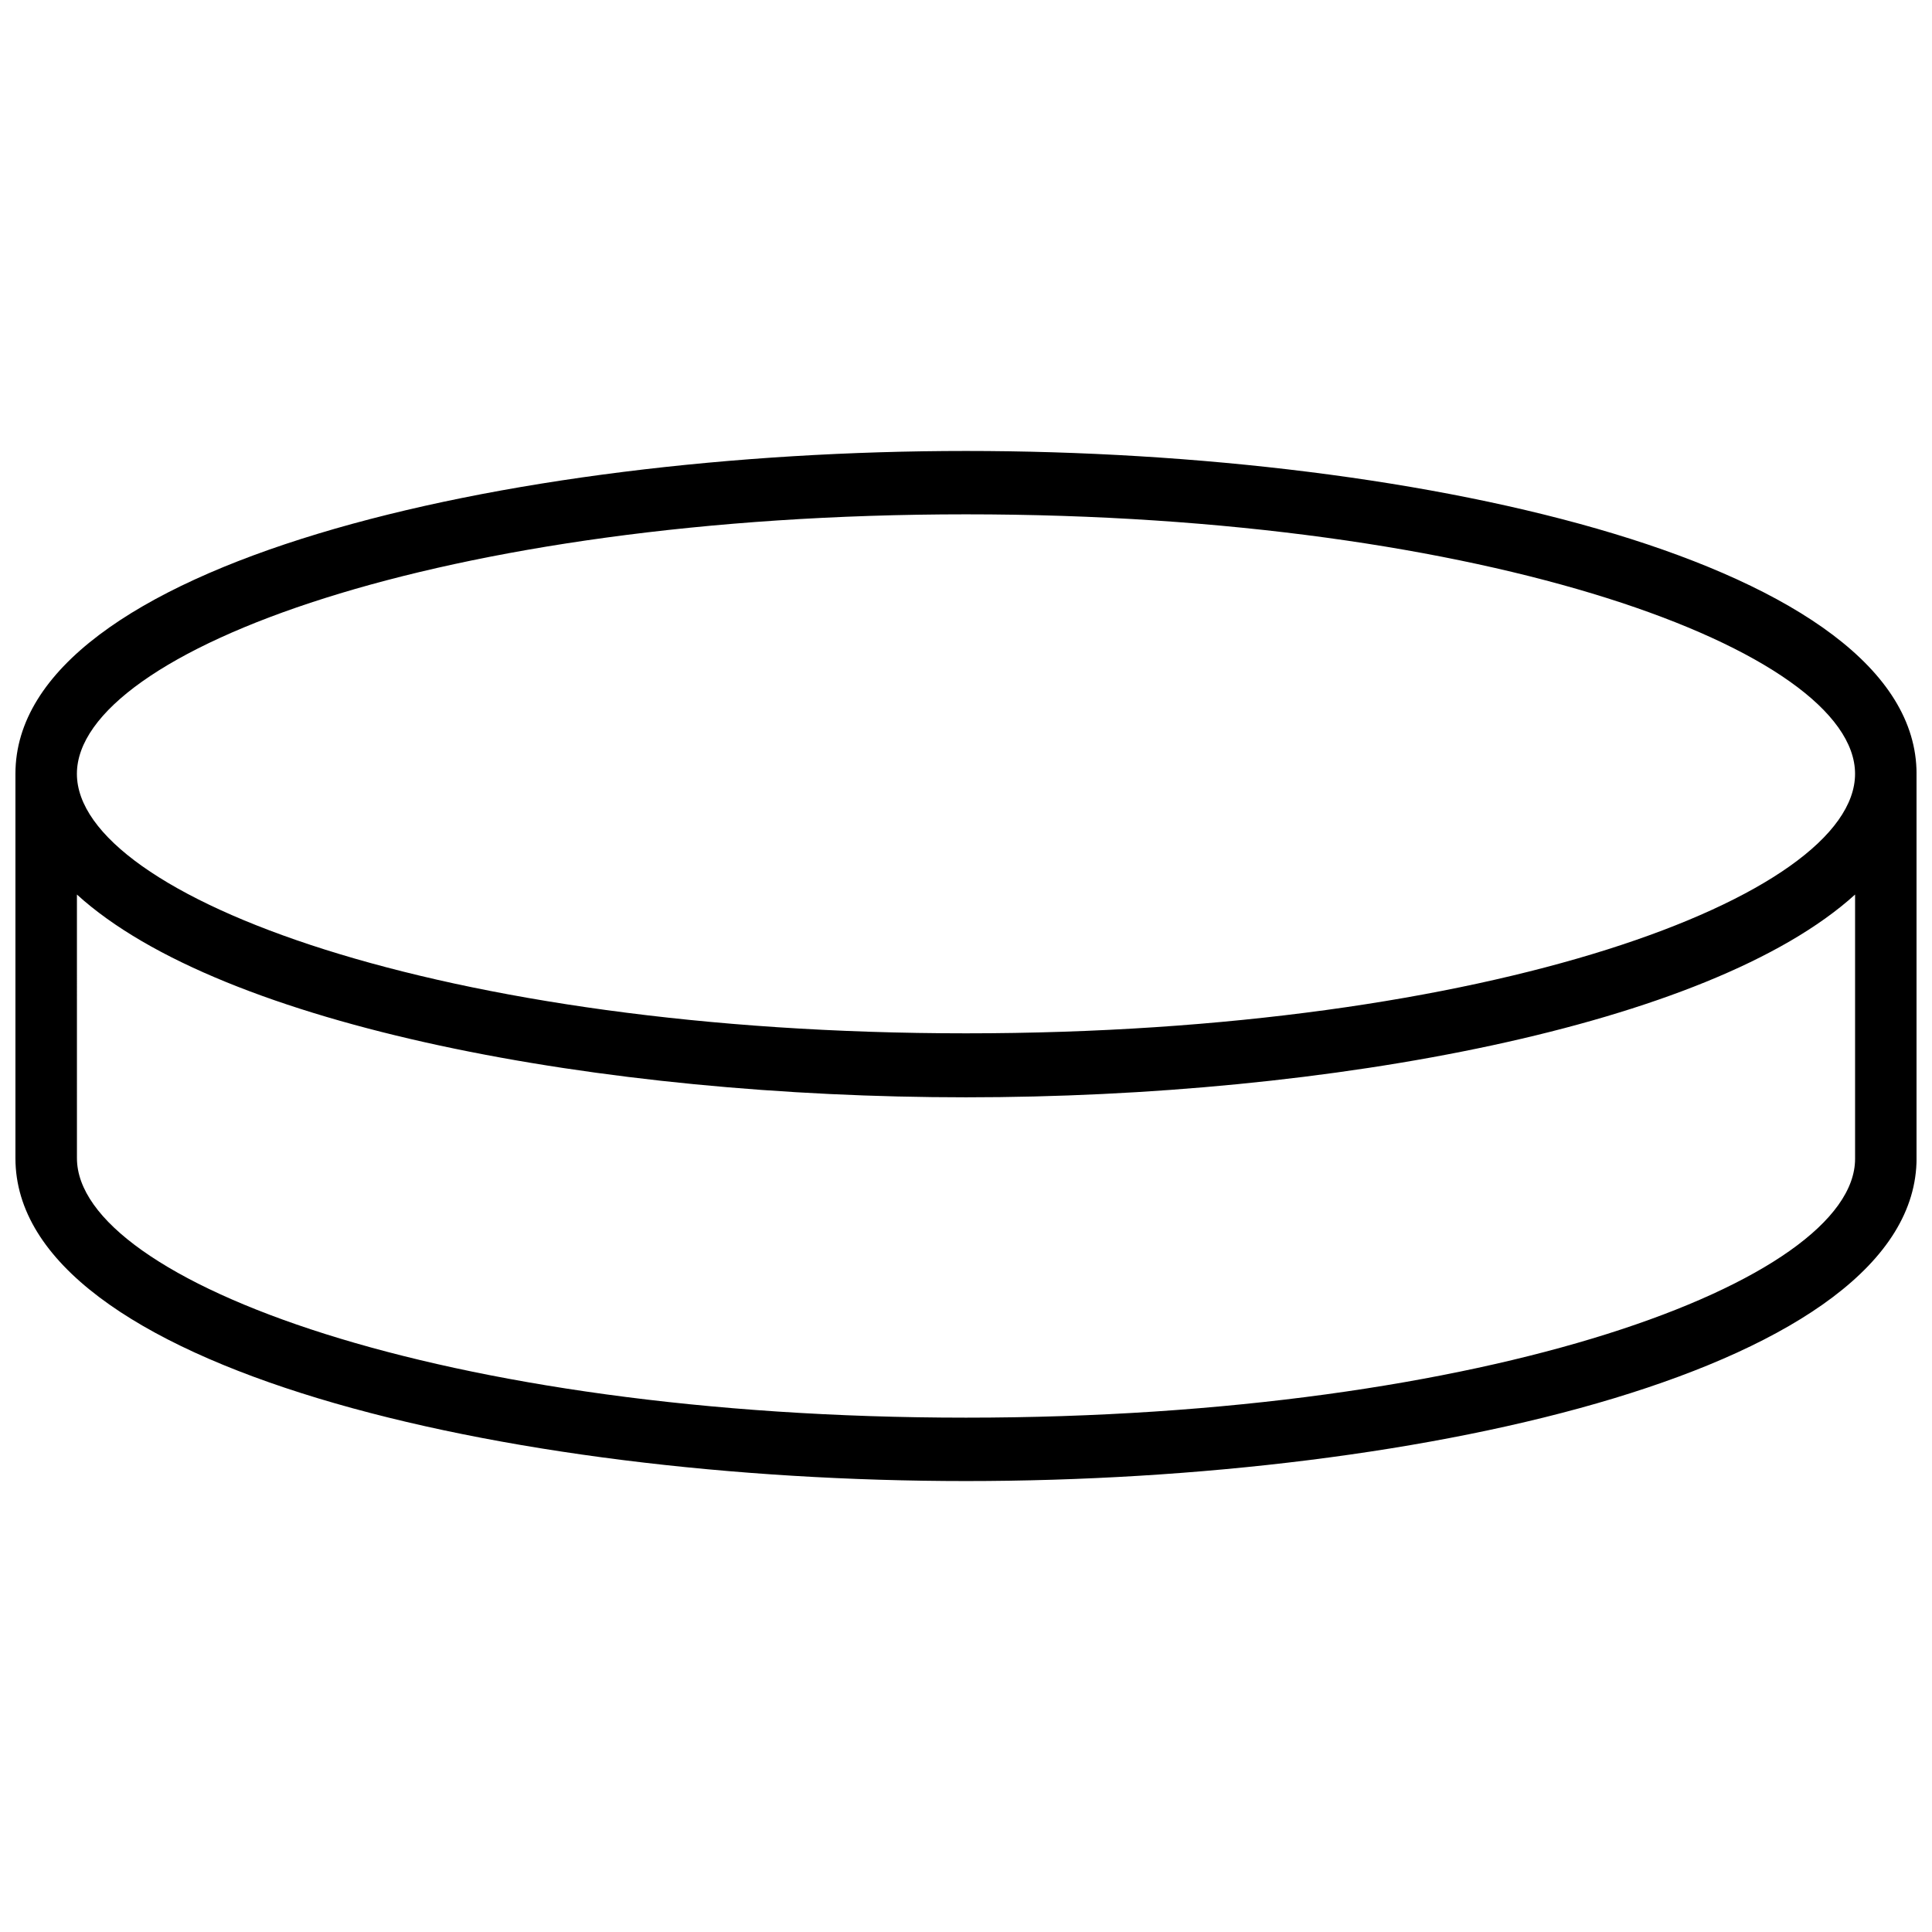 <?xml version="1.0" encoding="UTF-8"?>
<!-- Uploaded to: ICON Repo, www.svgrepo.com, Generator: ICON Repo Mixer Tools -->
<svg width="800px" height="800px" version="1.1" viewBox="144 144 512 512" xmlns="http://www.w3.org/2000/svg">
 <defs>
  <clipPath id="a">
   <path d="m148.09 263h503.81v274h-503.81z"/>
  </clipPath>
 </defs>
 <g clip-path="url(#a)">
  <path d="m400 263.51c-122.09 0-251.91 29.977-251.91 85.562v101.86c0 55.586 129.82 85.562 251.91 85.562s251.91-29.977 251.91-85.562l-0.004-101.86c0-55.586-129.81-85.562-251.9-85.562zm0 16.793c138.88 0 235.61 36.273 235.61 68.77 0 32.496-96.73 68.77-235.61 68.77-138.89 0-235.62-36.273-235.62-68.77 0-32.496 96.73-68.77 235.62-68.77zm0 239.39c-138.88 0-235.61-36.273-235.61-68.77l-0.004-69.863c38.543 35.098 139.47 53.738 235.61 53.738 96.145 0.004 197.16-18.805 235.62-53.738v70.031c0 32.328-96.73 68.602-235.61 68.602z"/>
 </g>
</svg>